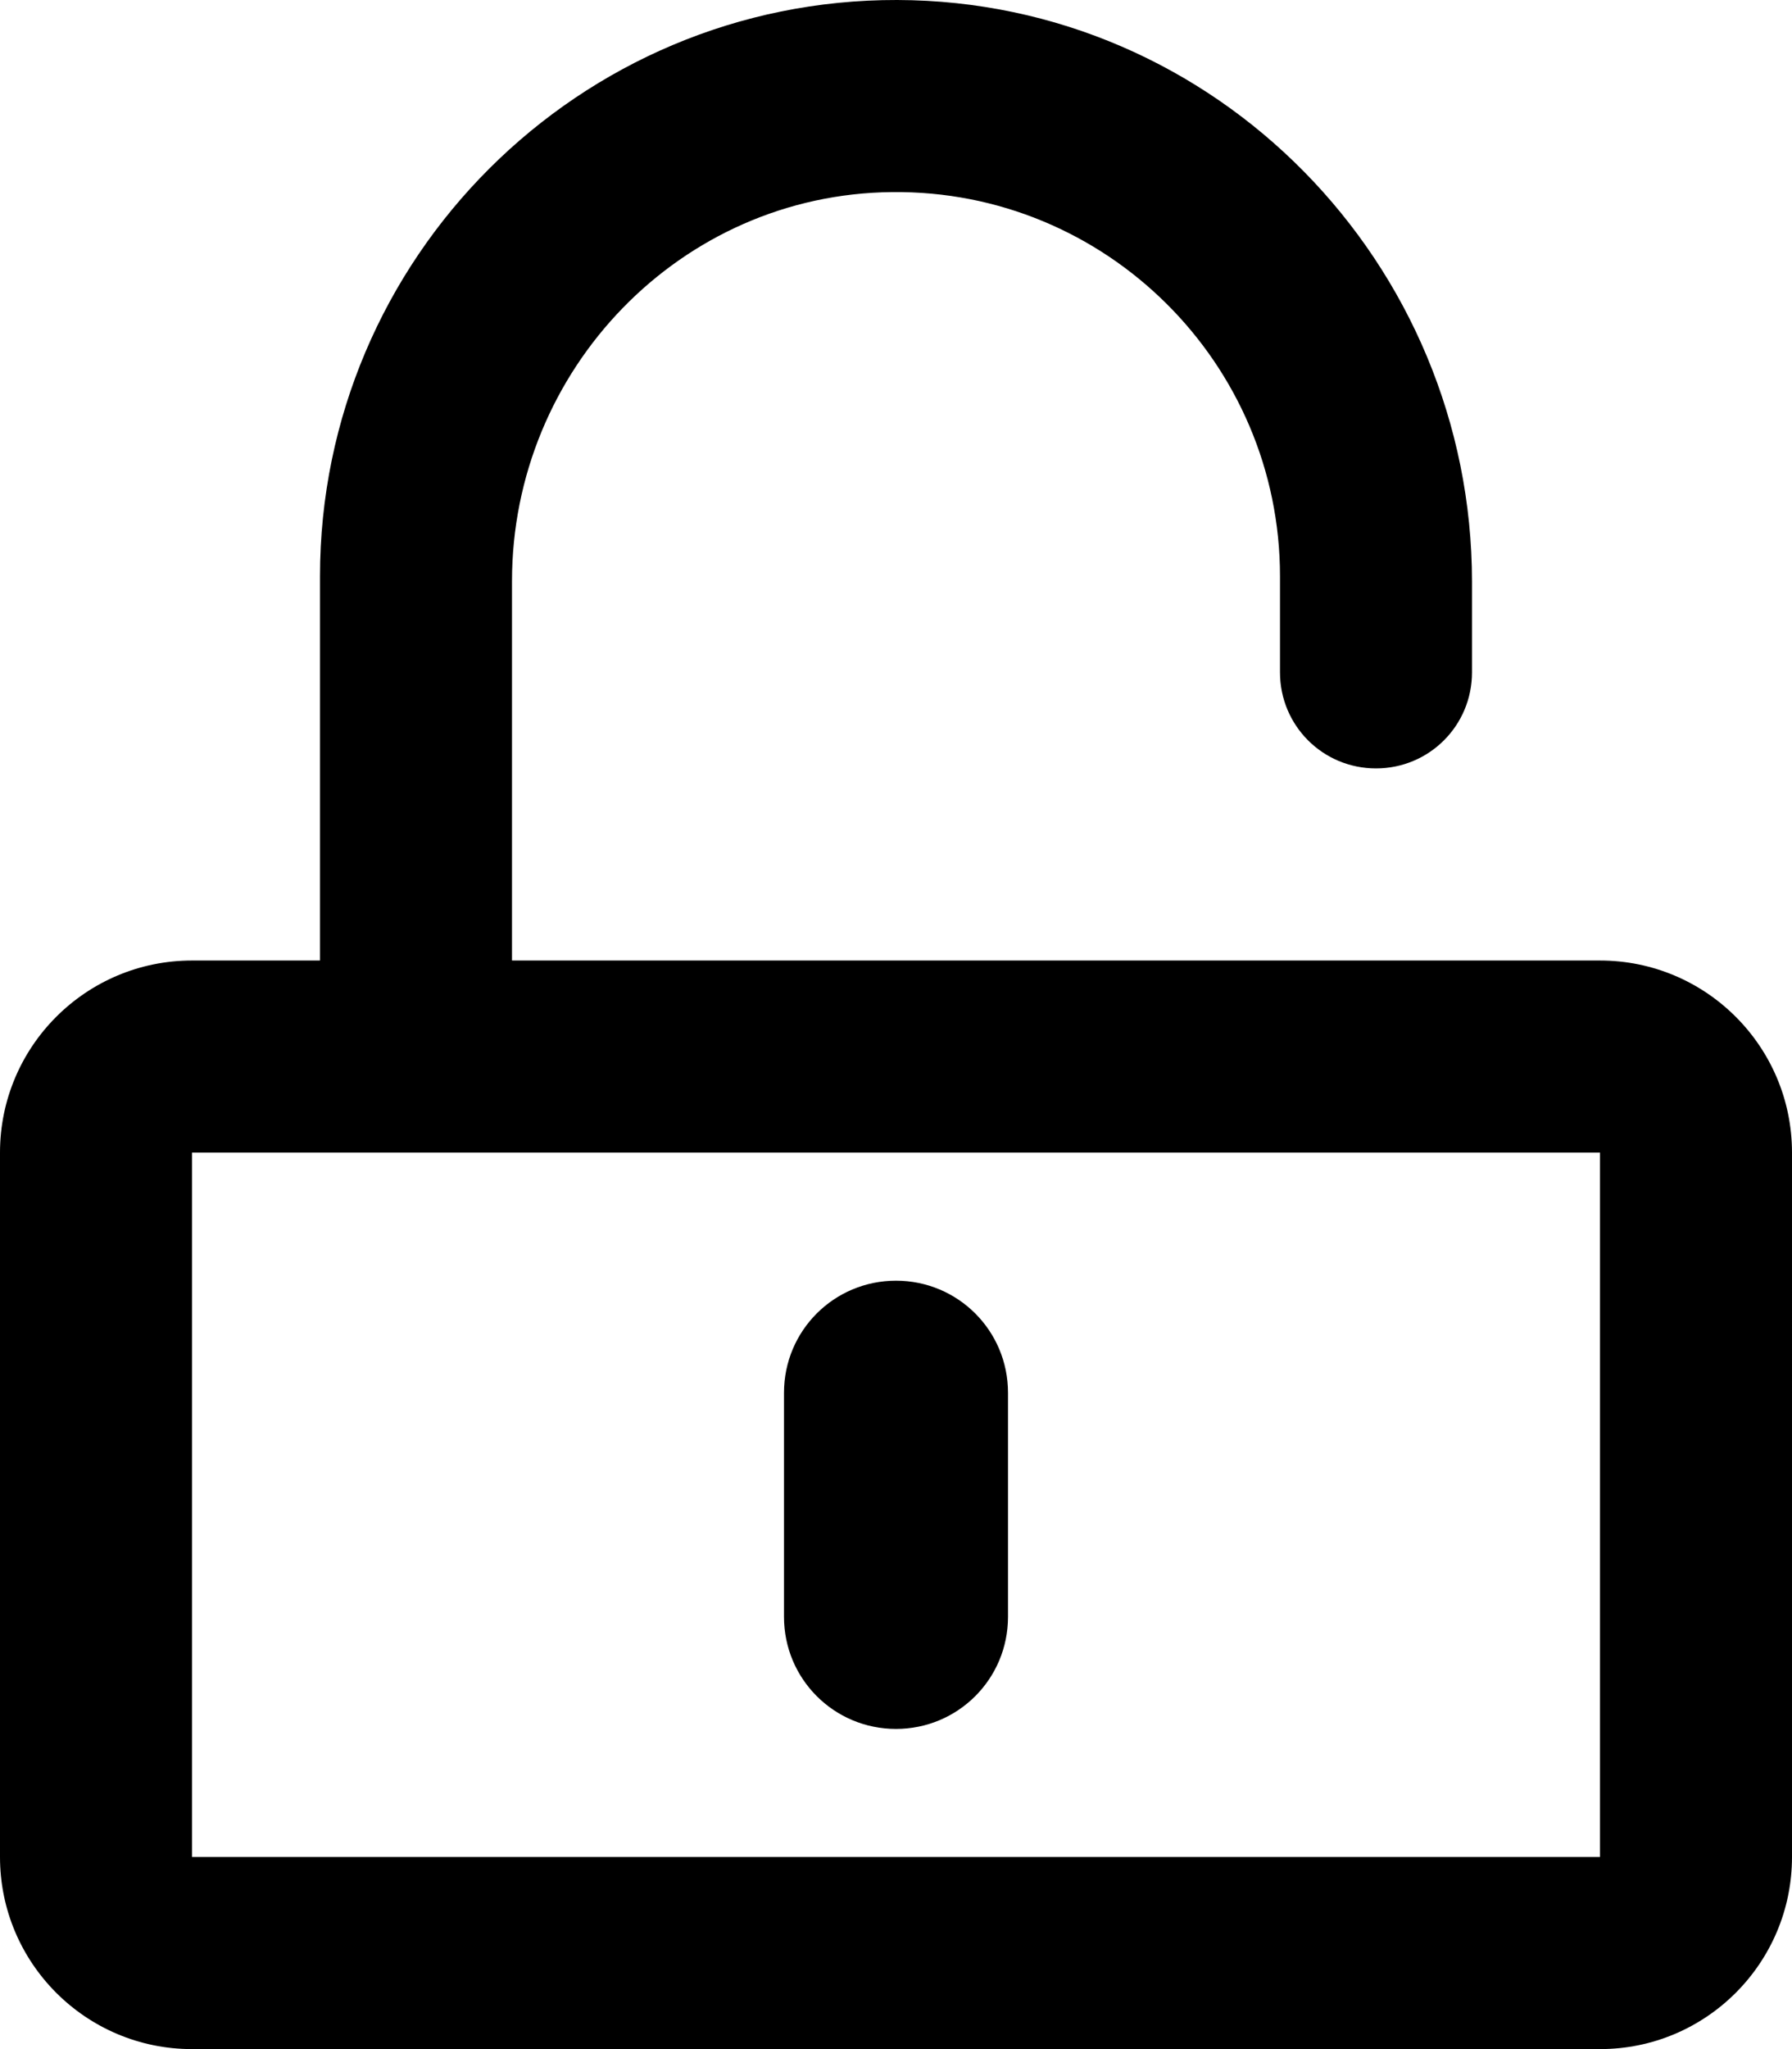 <svg xmlns="http://www.w3.org/2000/svg" viewBox="0 0 448 512"><path d="M400 240H128v-94.8c0-52.8 42.1-96.7 95-97.2 53.4-.6 97 42.7 97 96v24c0 13.3 10.7 24 24 24s24-10.7 24-24v-22.6C368 65.8 304 .2 224.3 0 144.8-.2 80 64.5 80 144v96H48c-26.5 0-48 21.5-48 48v176c0 26.5 21.5 48 48 48h352c26.5 0 48-21.5 48-48V288c0-26.5-21.5-48-48-48zm0 224H48V288h352v176zm-176-32c-15.5 0-28-12.5-28-28v-56c0-15.5 12.5-28 28-28s28 12.5 28 28v56c0 15.5-12.5 28-28 28z"/></svg>
<!--
Font Awesome Pro 5.5.0 by @fontawesome - https://fontawesome.com
License - https://fontawesome.com/license (Commercial License)
-->